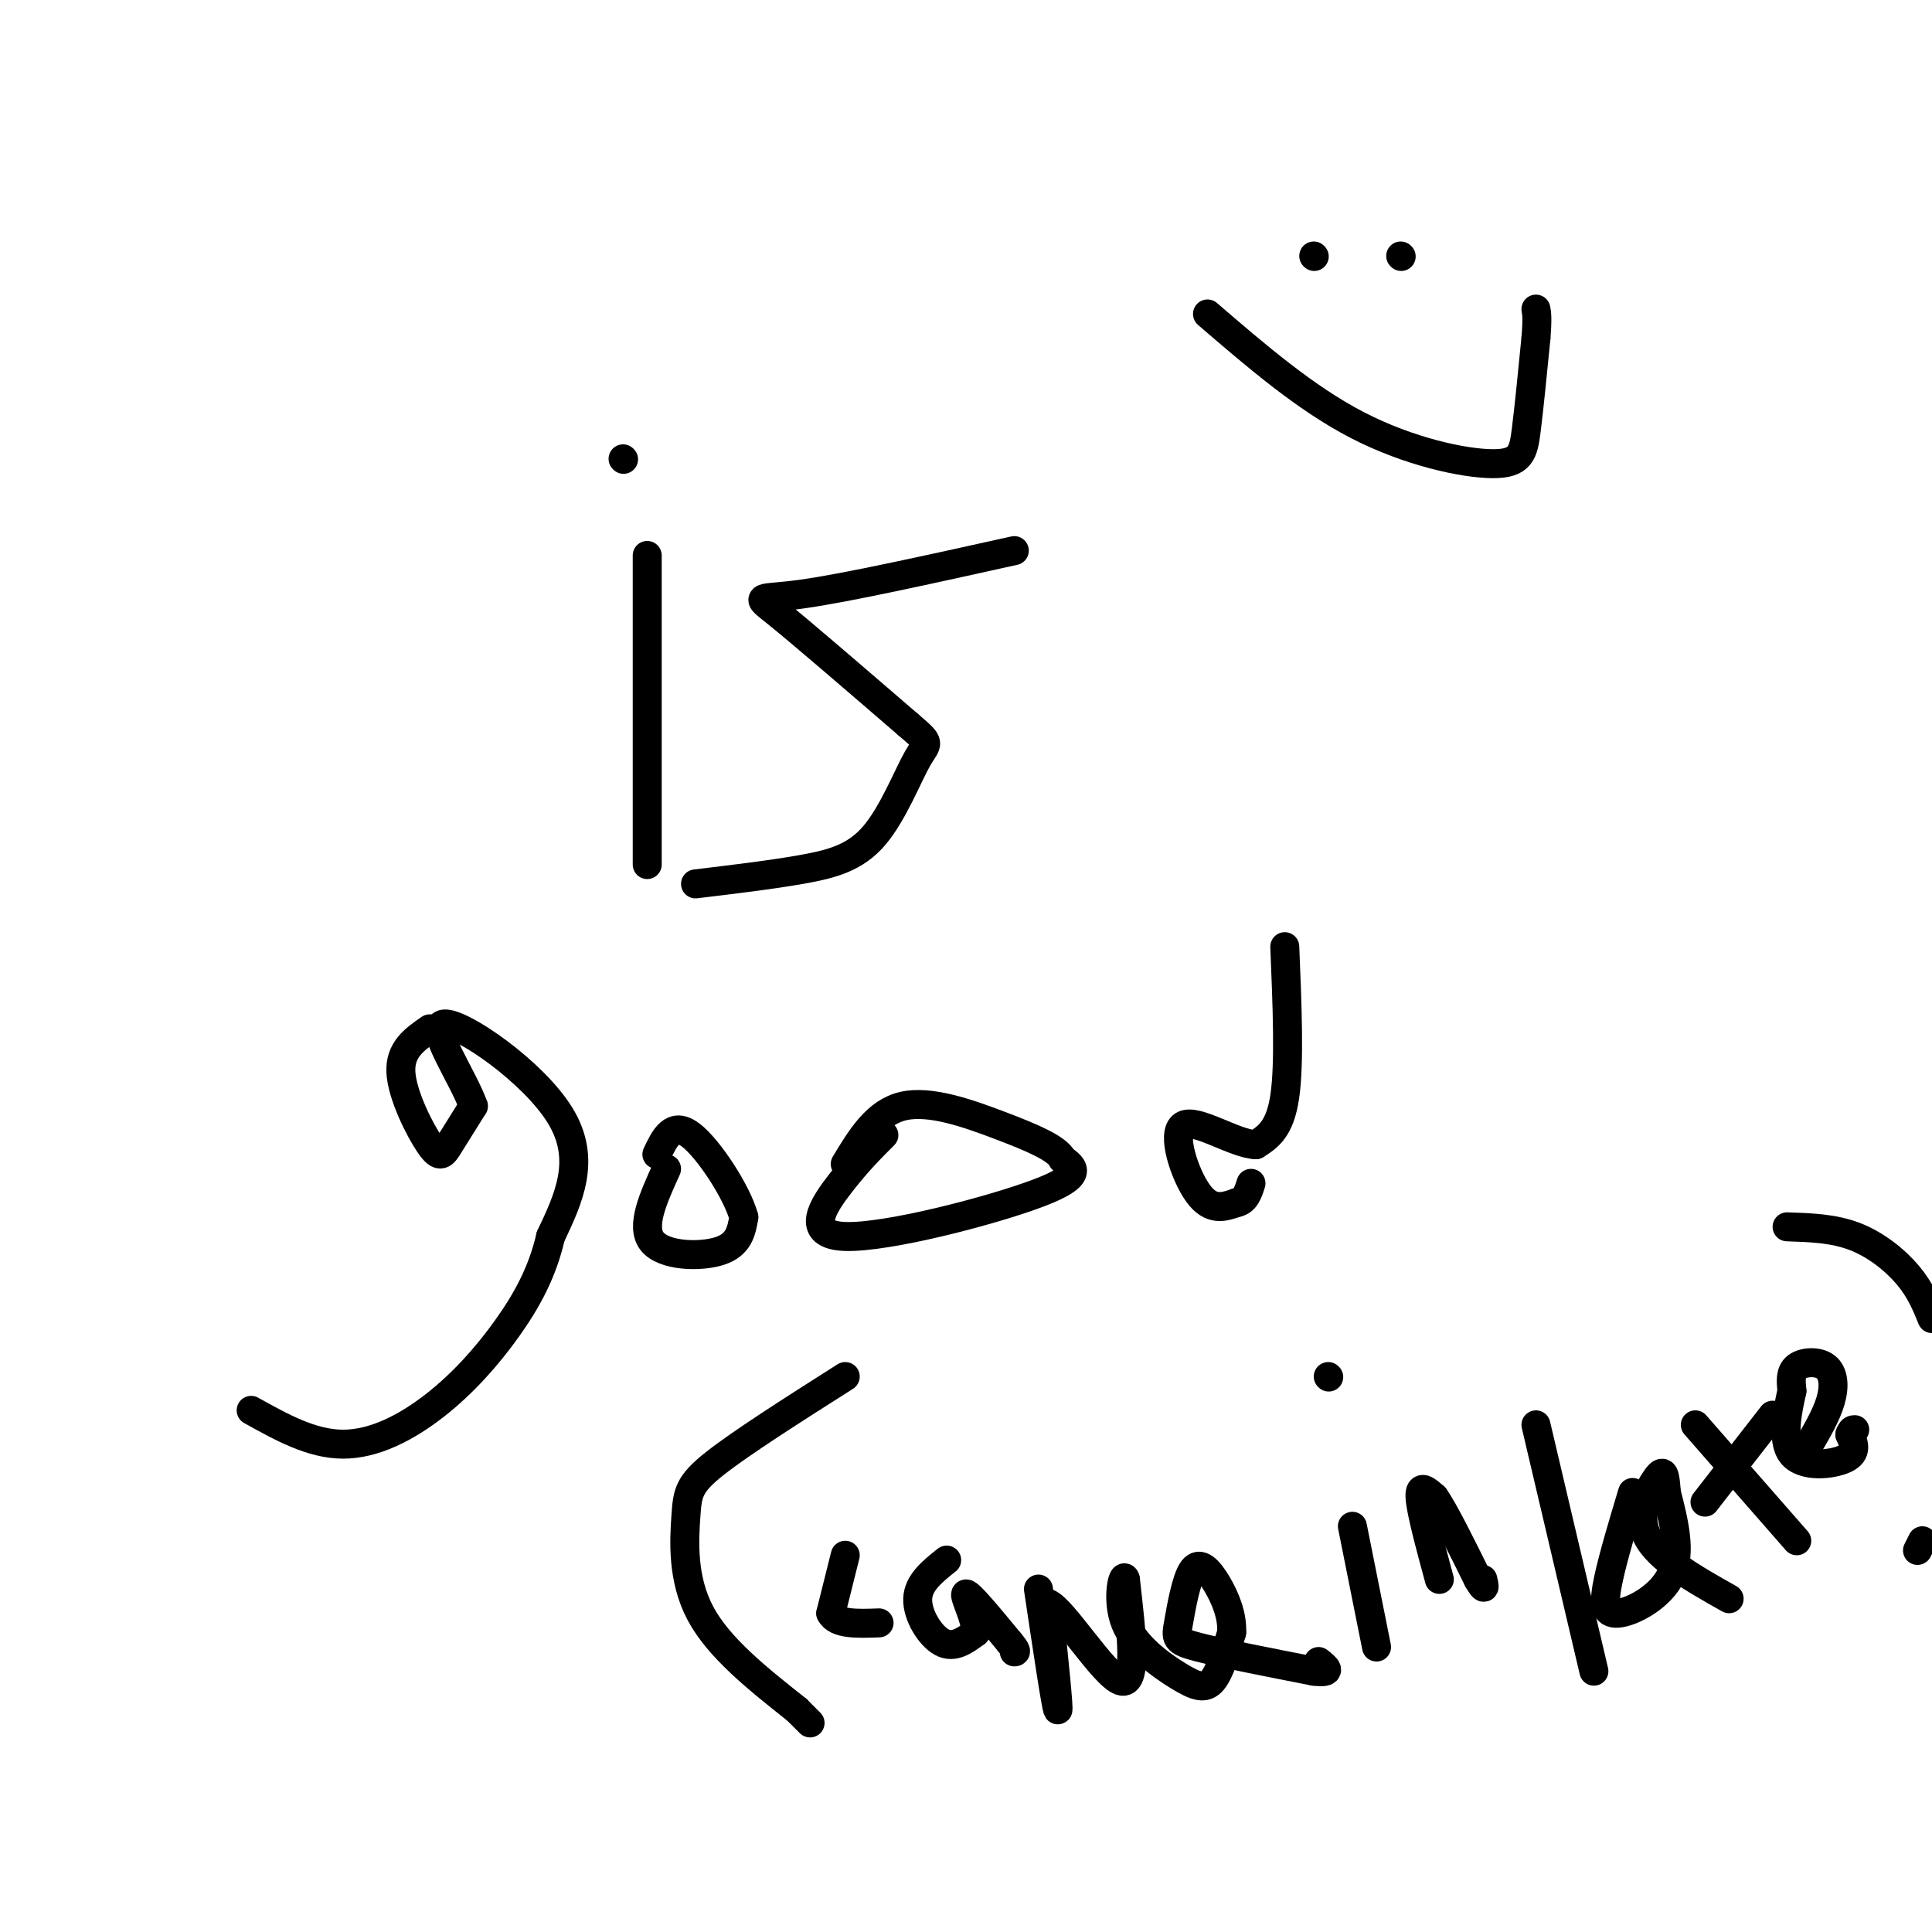 <svg viewBox='0 0 400 400' version='1.1' xmlns='http://www.w3.org/2000/svg' xmlns:xlink='http://www.w3.org/1999/xlink'><g fill='none' stroke='#000000' stroke-width='6' stroke-linecap='round' stroke-linejoin='round'><path d='M134,115c0.000,0.000 0.000,64.000 0,64'/><path d='M129,95c0.000,0.000 0.100,0.100 0.1,0.1'/><path d='M210,114c-17.422,3.867 -34.844,7.733 -44,9c-9.156,1.267 -10.044,-0.067 -5,4c5.044,4.067 16.022,13.533 27,23'/><path d='M188,150c5.006,4.276 4.022,3.466 2,7c-2.022,3.534 -5.083,11.413 -9,16c-3.917,4.587 -8.691,5.882 -15,7c-6.309,1.118 -14.155,2.059 -22,3'/><path d='M89,213c-3.125,2.155 -6.250,4.310 -6,9c0.250,4.690 3.875,11.917 6,15c2.125,3.083 2.750,2.024 4,0c1.250,-2.024 3.125,-5.012 5,-8'/><path d='M98,229c-2.036,-5.917 -9.625,-16.708 -6,-17c3.625,-0.292 18.464,9.917 24,19c5.536,9.083 1.768,17.042 -2,25'/><path d='M114,256c-1.681,7.351 -4.884,13.228 -9,19c-4.116,5.772 -9.147,11.439 -15,16c-5.853,4.561 -12.530,8.018 -19,8c-6.470,-0.018 -12.735,-3.509 -19,-7'/><path d='M138,242c-2.711,5.956 -5.422,11.911 -3,15c2.422,3.089 9.978,3.311 14,2c4.022,-1.311 4.511,-4.156 5,-7'/><path d='M154,252c-1.356,-5.044 -7.244,-14.156 -11,-17c-3.756,-2.844 -5.378,0.578 -7,4'/><path d='M183,235c-2.756,2.756 -5.512,5.512 -9,10c-3.488,4.488 -7.708,10.708 1,11c8.708,0.292 30.345,-5.345 40,-9c9.655,-3.655 7.327,-5.327 5,-7'/><path d='M220,240c-1.119,-2.286 -6.417,-4.500 -13,-7c-6.583,-2.500 -14.452,-5.286 -20,-4c-5.548,1.286 -8.774,6.643 -12,12'/><path d='M266,196c0.500,12.083 1.000,24.167 0,31c-1.000,6.833 -3.500,8.417 -6,10'/><path d='M260,237c-4.405,-0.167 -12.417,-5.583 -15,-4c-2.583,1.583 0.262,10.167 3,14c2.738,3.833 5.369,2.917 8,2'/><path d='M256,249c1.833,-0.333 2.417,-2.167 3,-4'/><path d='M175,285c-10.762,6.839 -21.524,13.679 -27,18c-5.476,4.321 -5.667,6.125 -6,11c-0.333,4.875 -0.810,12.821 3,20c3.810,7.179 11.905,13.589 20,20'/><path d='M165,354c3.667,3.667 2.833,2.833 2,2'/><path d='M175,322c0.000,0.000 -3.000,12.000 -3,12'/><path d='M172,334c1.167,2.333 5.583,2.167 10,2'/><path d='M196,323c-2.933,2.333 -5.867,4.667 -6,8c-0.133,3.333 2.533,7.667 5,9c2.467,1.333 4.733,-0.333 7,-2'/><path d='M202,338c0.244,-2.533 -2.644,-7.867 -2,-8c0.644,-0.133 4.822,4.933 9,10'/><path d='M209,340c1.667,2.000 1.333,2.000 1,2'/><path d='M215,329c1.833,12.250 3.667,24.500 4,25c0.333,0.500 -0.833,-10.750 -2,-22'/><path d='M217,332c2.978,1.067 11.422,14.733 15,16c3.578,1.267 2.289,-9.867 1,-21'/><path d='M233,327c-0.413,-1.829 -1.946,4.097 0,9c1.946,4.903 7.370,8.781 11,11c3.630,2.219 5.466,2.777 7,1c1.534,-1.777 2.767,-5.888 4,-10'/><path d='M255,338c0.197,-3.468 -1.309,-7.139 -3,-10c-1.691,-2.861 -3.567,-4.911 -5,-3c-1.433,1.911 -2.424,7.784 -3,11c-0.576,3.216 -0.736,3.776 4,5c4.736,1.224 14.368,3.112 24,5'/><path d='M272,346c4.167,0.500 2.583,-0.750 1,-2'/><path d='M280,316c0.000,0.000 5.000,25.000 5,25'/><path d='M275,285c0.000,0.000 0.100,0.100 0.1,0.1'/><path d='M298,327c-1.917,-7.083 -3.833,-14.167 -4,-17c-0.167,-2.833 1.417,-1.417 3,0'/><path d='M297,310c2.000,2.833 5.500,9.917 9,17'/><path d='M306,327c1.667,2.833 1.333,1.417 1,0'/><path d='M318,295c0.000,0.000 12.000,51.000 12,51'/><path d='M338,309c-2.006,6.679 -4.012,13.357 -5,18c-0.988,4.643 -0.958,7.250 2,7c2.958,-0.250 8.845,-3.357 11,-8c2.155,-4.643 0.577,-10.821 -1,-17'/><path d='M345,309c-0.286,-3.869 -0.500,-5.042 -2,-3c-1.500,2.042 -4.286,7.298 -2,12c2.286,4.702 9.643,8.851 17,13'/><path d='M351,295c0.000,0.000 21.000,24.000 21,24'/><path d='M367,293c0.000,0.000 -14.000,18.000 -14,18'/><path d='M374,300c2.054,-3.464 4.107,-6.929 5,-10c0.893,-3.071 0.625,-5.750 -1,-7c-1.625,-1.250 -4.607,-1.071 -6,0c-1.393,1.071 -1.196,3.036 -1,5'/><path d='M371,288c-0.798,3.595 -2.292,10.083 0,13c2.292,2.917 8.369,2.262 11,1c2.631,-1.262 1.815,-3.131 1,-5'/><path d='M383,297c0.333,-1.000 0.667,-1.000 1,-1'/><path d='M370,254c4.800,0.156 9.600,0.311 14,2c4.400,1.689 8.400,4.911 11,8c2.600,3.089 3.800,6.044 5,9'/><path d='M398,319c0.000,0.000 -1.000,2.000 -1,2'/><path d='M272,53c0.000,0.000 0.100,0.100 0.1,0.1'/><path d='M290,53c0.000,0.000 0.100,0.100 0.1,0.1'/><path d='M250,65c10.131,8.720 20.262,17.440 31,23c10.738,5.560 22.083,7.958 28,8c5.917,0.042 6.405,-2.274 7,-7c0.595,-4.726 1.298,-11.863 2,-19'/><path d='M318,70c0.333,-4.167 0.167,-5.083 0,-6'/></g>
</svg>